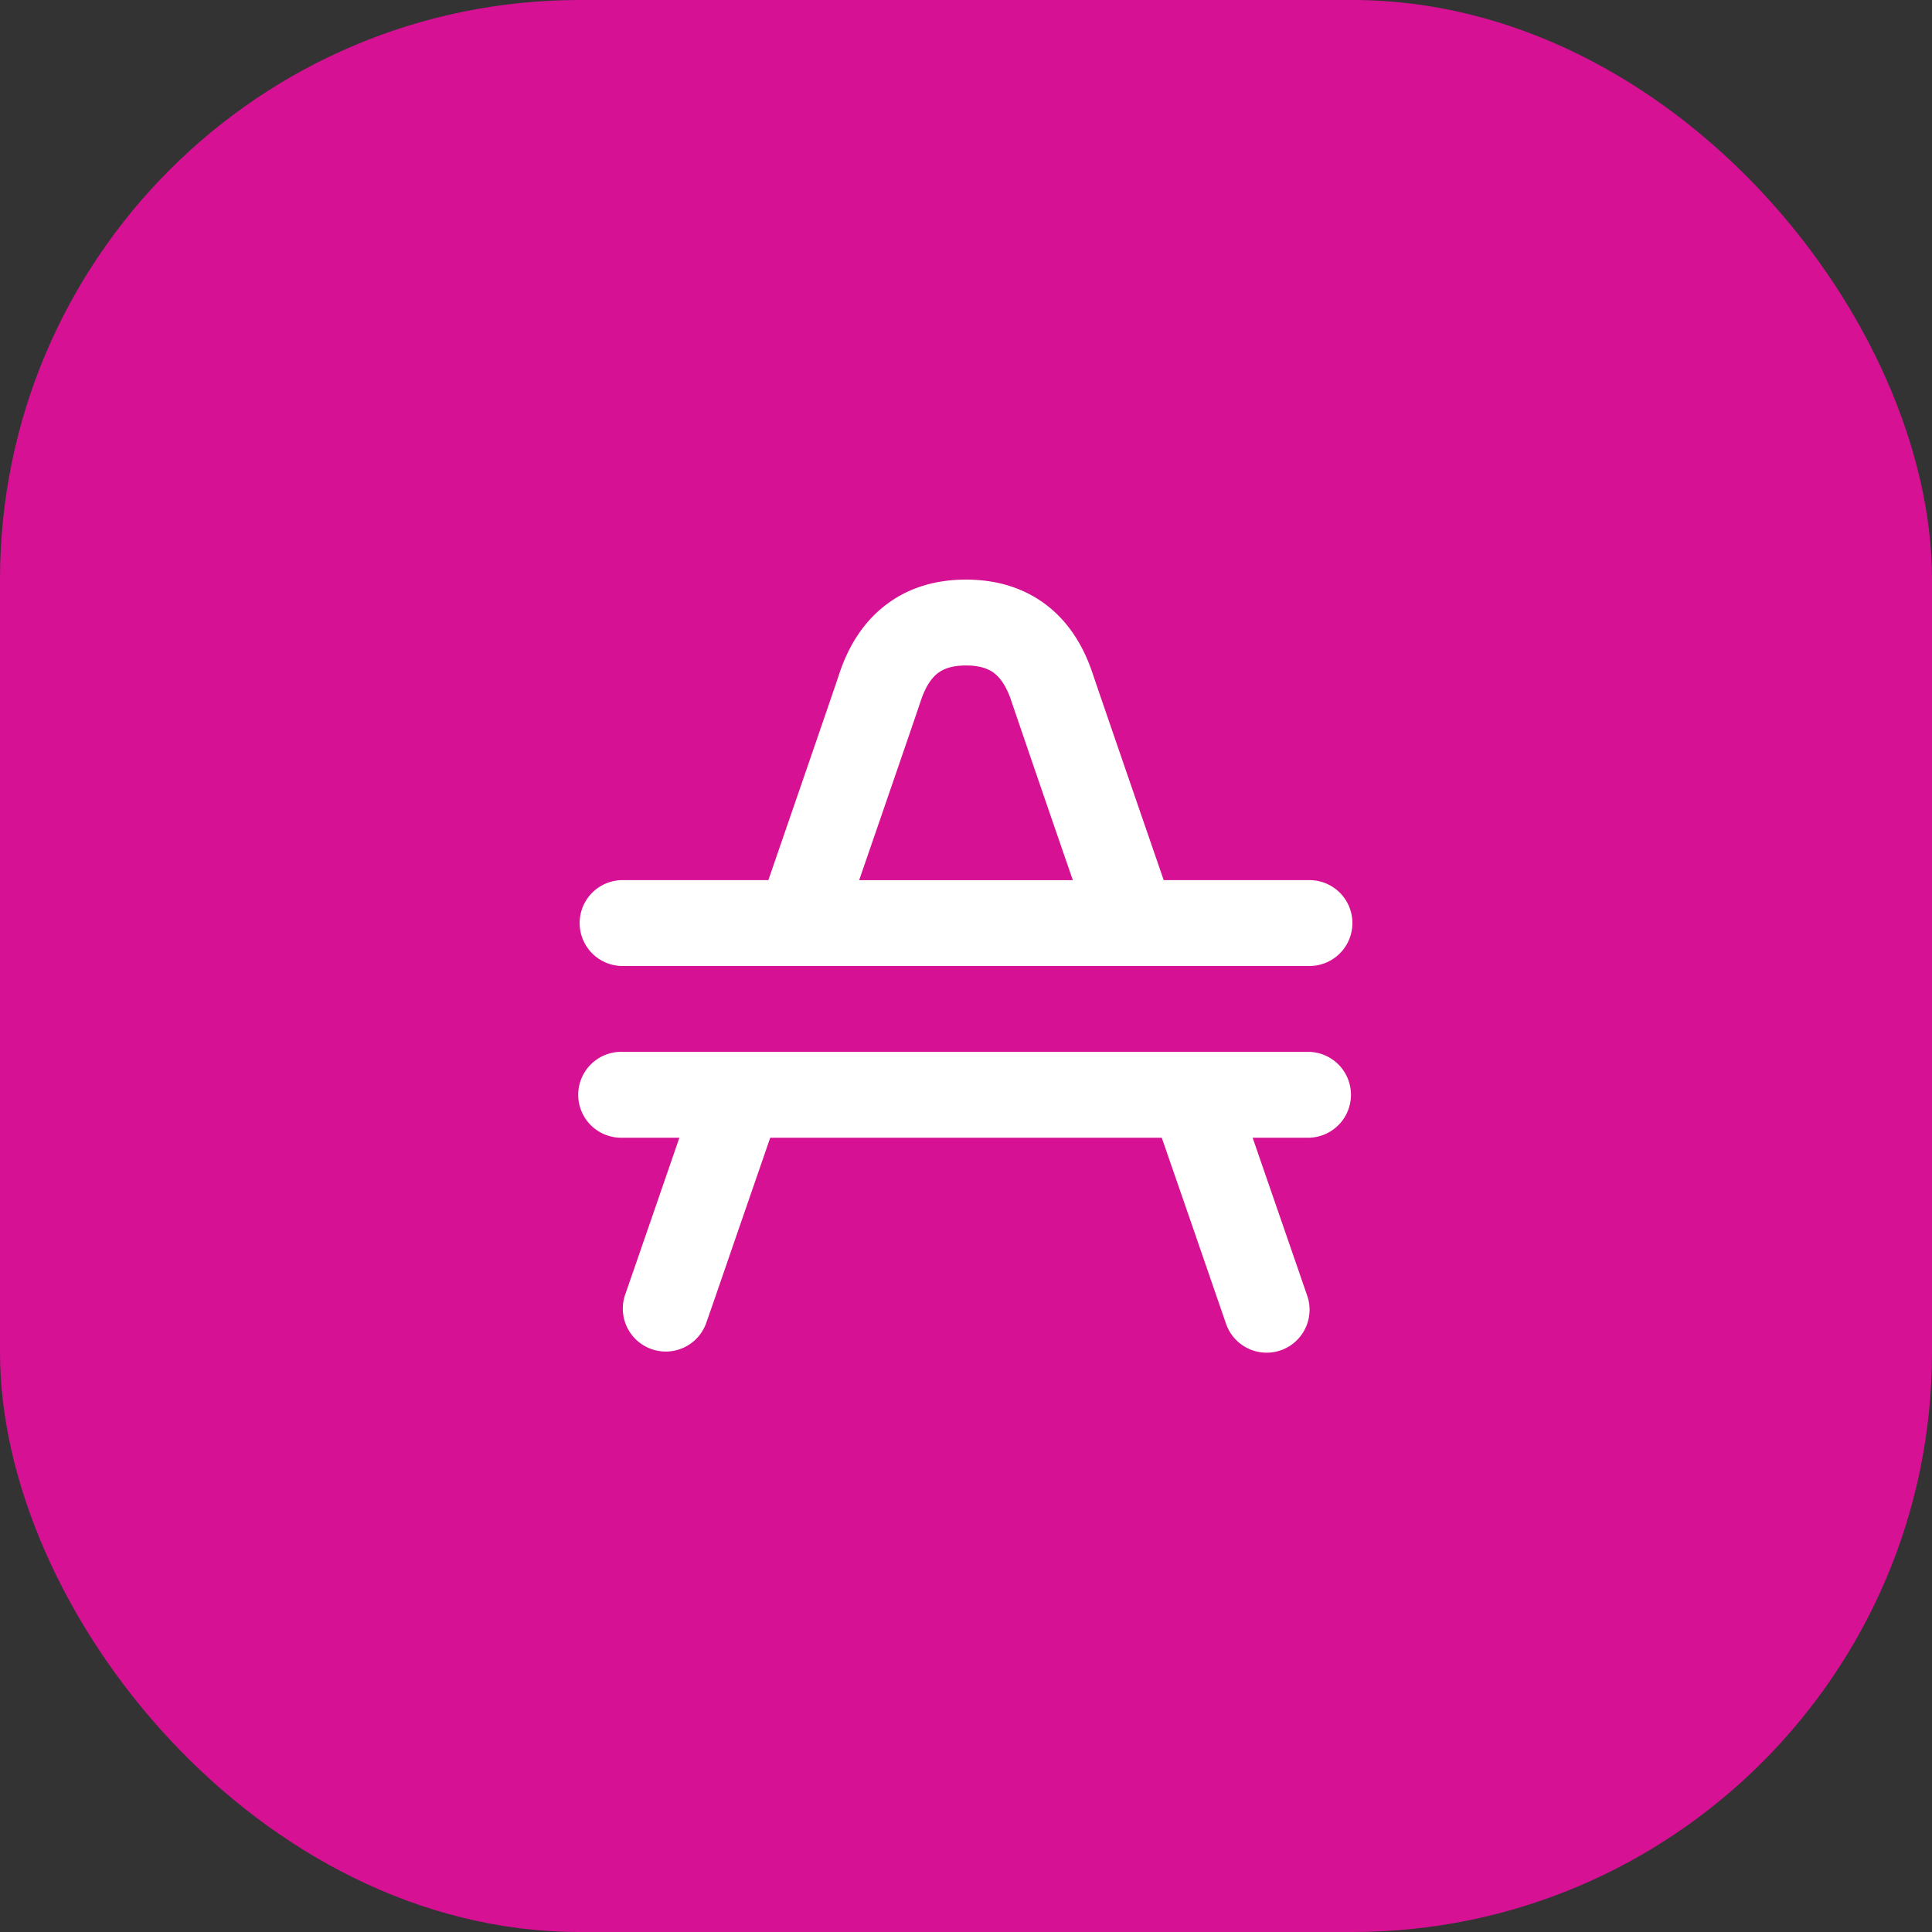 <svg width="40" height="40" viewBox="0 0 40 40" fill="none" xmlns="http://www.w3.org/2000/svg"><rect x="0" y="0" width="40" height="40" fill="#333333" stroke="none"/><rect fill="#D61194" width="40" height="40" rx="12"/><g transform="translate(4 4)"><circle cx="16" cy="16" r="14" fill="#fff"/><svg width="32" height="32" viewBox="0 0 32 32" xmlns="http://www.w3.org/2000/svg"><path fill-rule="evenodd" clip-rule="evenodd" d="M0 16C0 7.163 7.163 0 16 0s16 7.163 16 16-7.163 16-16 16S0 24.837 0 16z" fill="#D61194"/><path fill-rule="evenodd" clip-rule="evenodd" d="M8.89 14.222h3.018c.745-2.16 1.365-3.96 1.471-4.28.19-.571.502-1.075.977-1.43C14.835 8.151 15.403 8 16 8c.598 0 1.166.152 1.645.511.475.356.786.86.976 1.43.107.32.727 2.12 1.472 4.281h3.018a.889.889 0 110 1.778H8.89a.889.889 0 010-1.778zm6.532-4.289c-.117.088-.25.252-.356.57-.1.3-.623 1.821-1.278 3.72h4.424a910.14 910.14 0 01-1.277-3.72c-.106-.318-.24-.482-.357-.57-.113-.085-.286-.155-.578-.155-.291 0-.464.07-.578.155zM8.89 17.778a.889.889 0 100 1.777h1.176l-.475 1.377-.474 1.371-.179.517a.889.889 0 001.68.581l.18-.517.473-1.372.676-1.957h8.106l.677 1.957.652 1.89a.889.889 0 101.68-.582l-.178-.517-.474-1.371-.476-1.377h1.177a.889.889 0 000-1.777H8.89z" fill="#fff"/></svg></g></svg>